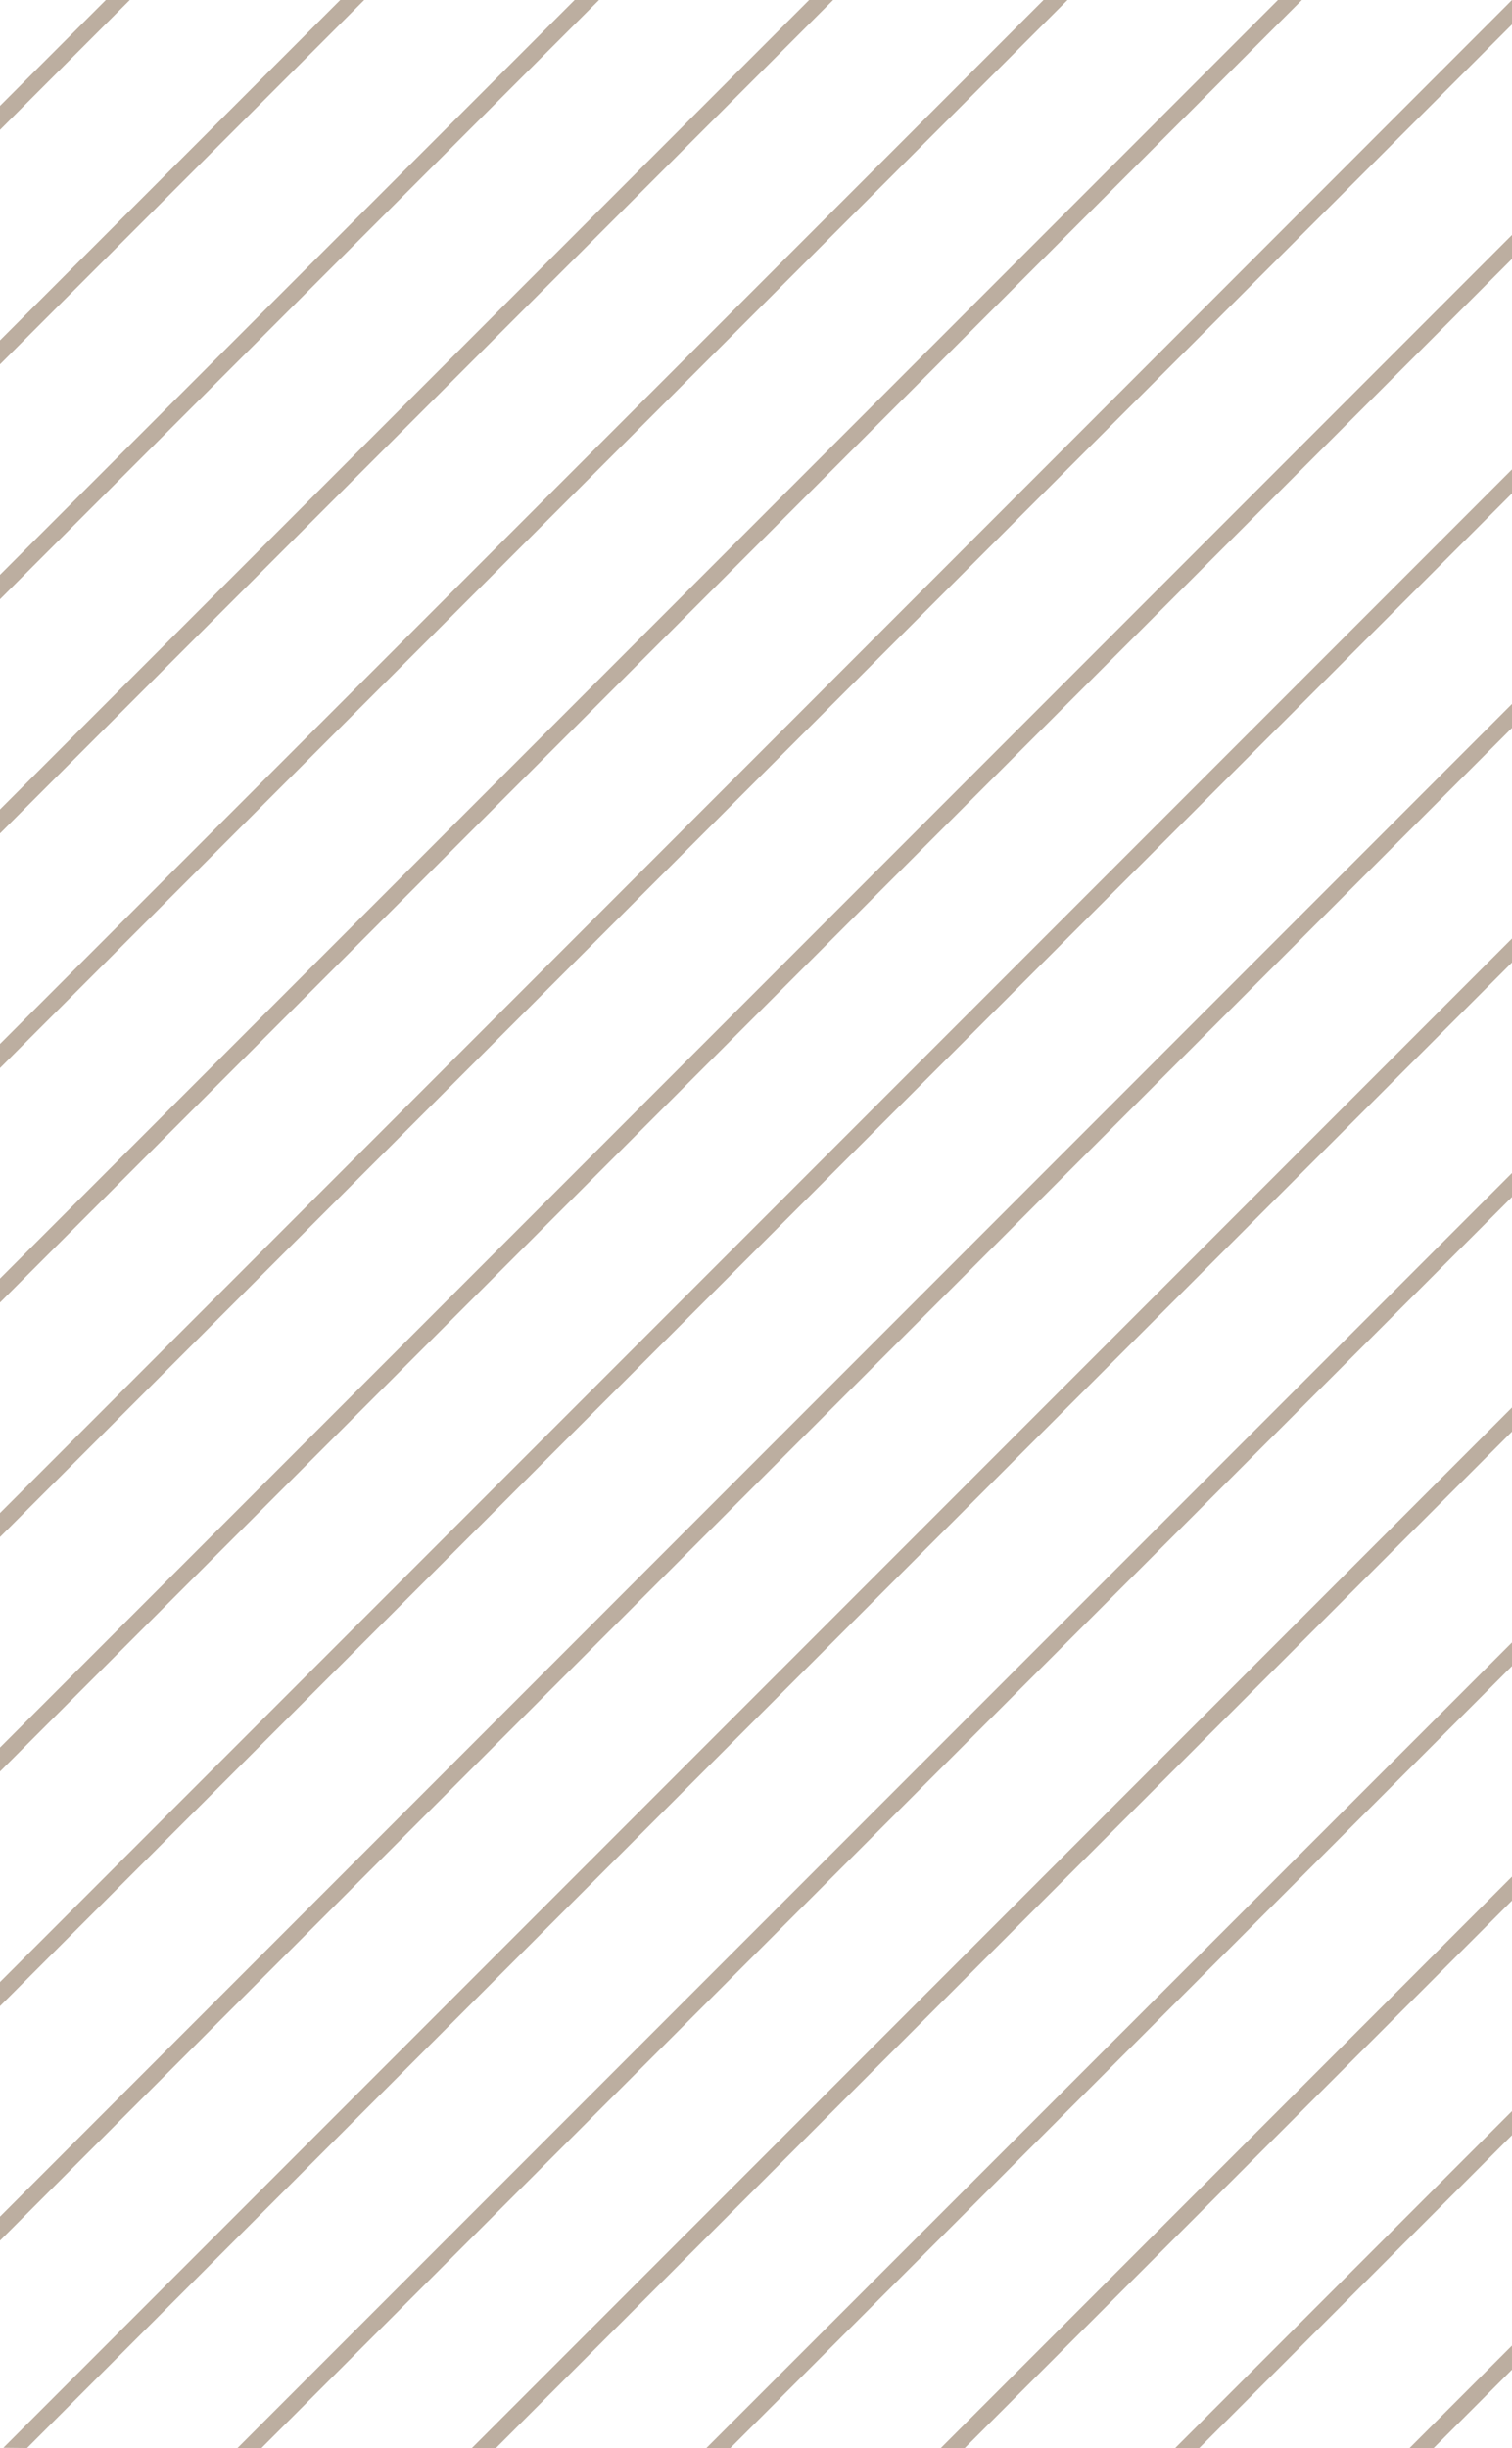 <?xml version="1.0" encoding="UTF-8"?> <svg xmlns="http://www.w3.org/2000/svg" viewBox="0 0 136.3 220.59"> <defs> <style>.cls-1{fill:#bcaea0;}</style> </defs> <g id="Слой_2" data-name="Слой 2"> <g id="Слой_1-2" data-name="Слой 1"> <path class="cls-1" d="M9.54,0,0,9.54V11.7L11.7,0ZM30.67,0,0,30.67v2.16L32.83,0ZM51.8,0,0,51.8V54L54,0ZM72.94,0,0,72.94V75.1L75.1,0ZM94.07,0,0,94.07v2.17L96.23,0ZM115.2,0,0,115.21v2.16L117.36,0ZM0,136.34v2.16L136.3,2.2V0Zm0,23.29L136.3,23.33V21.17L0,157.47Zm0,21.14L136.3,44.46V42.3L0,178.6ZM0,201.9,136.3,65.59V63.43L0,199.74Zm2.44,18.69L136.3,86.73V84.57l-136,136Zm21.13,0L136.3,107.86V105.7L21.41,220.59Zm21.14,0L136.3,129v-2.17L42.54,220.59Zm21.13,0,70.46-70.46V148L63.68,220.59Zm21.13,0,49.33-49.33V169.1L84.81,220.59Zm21.14,0L136.3,192.4v-2.17l-30.36,30.36Zm21.13,0,7.06-7.06v-2.17l-9.23,9.23Z"></path> </g> </g> </svg> 
